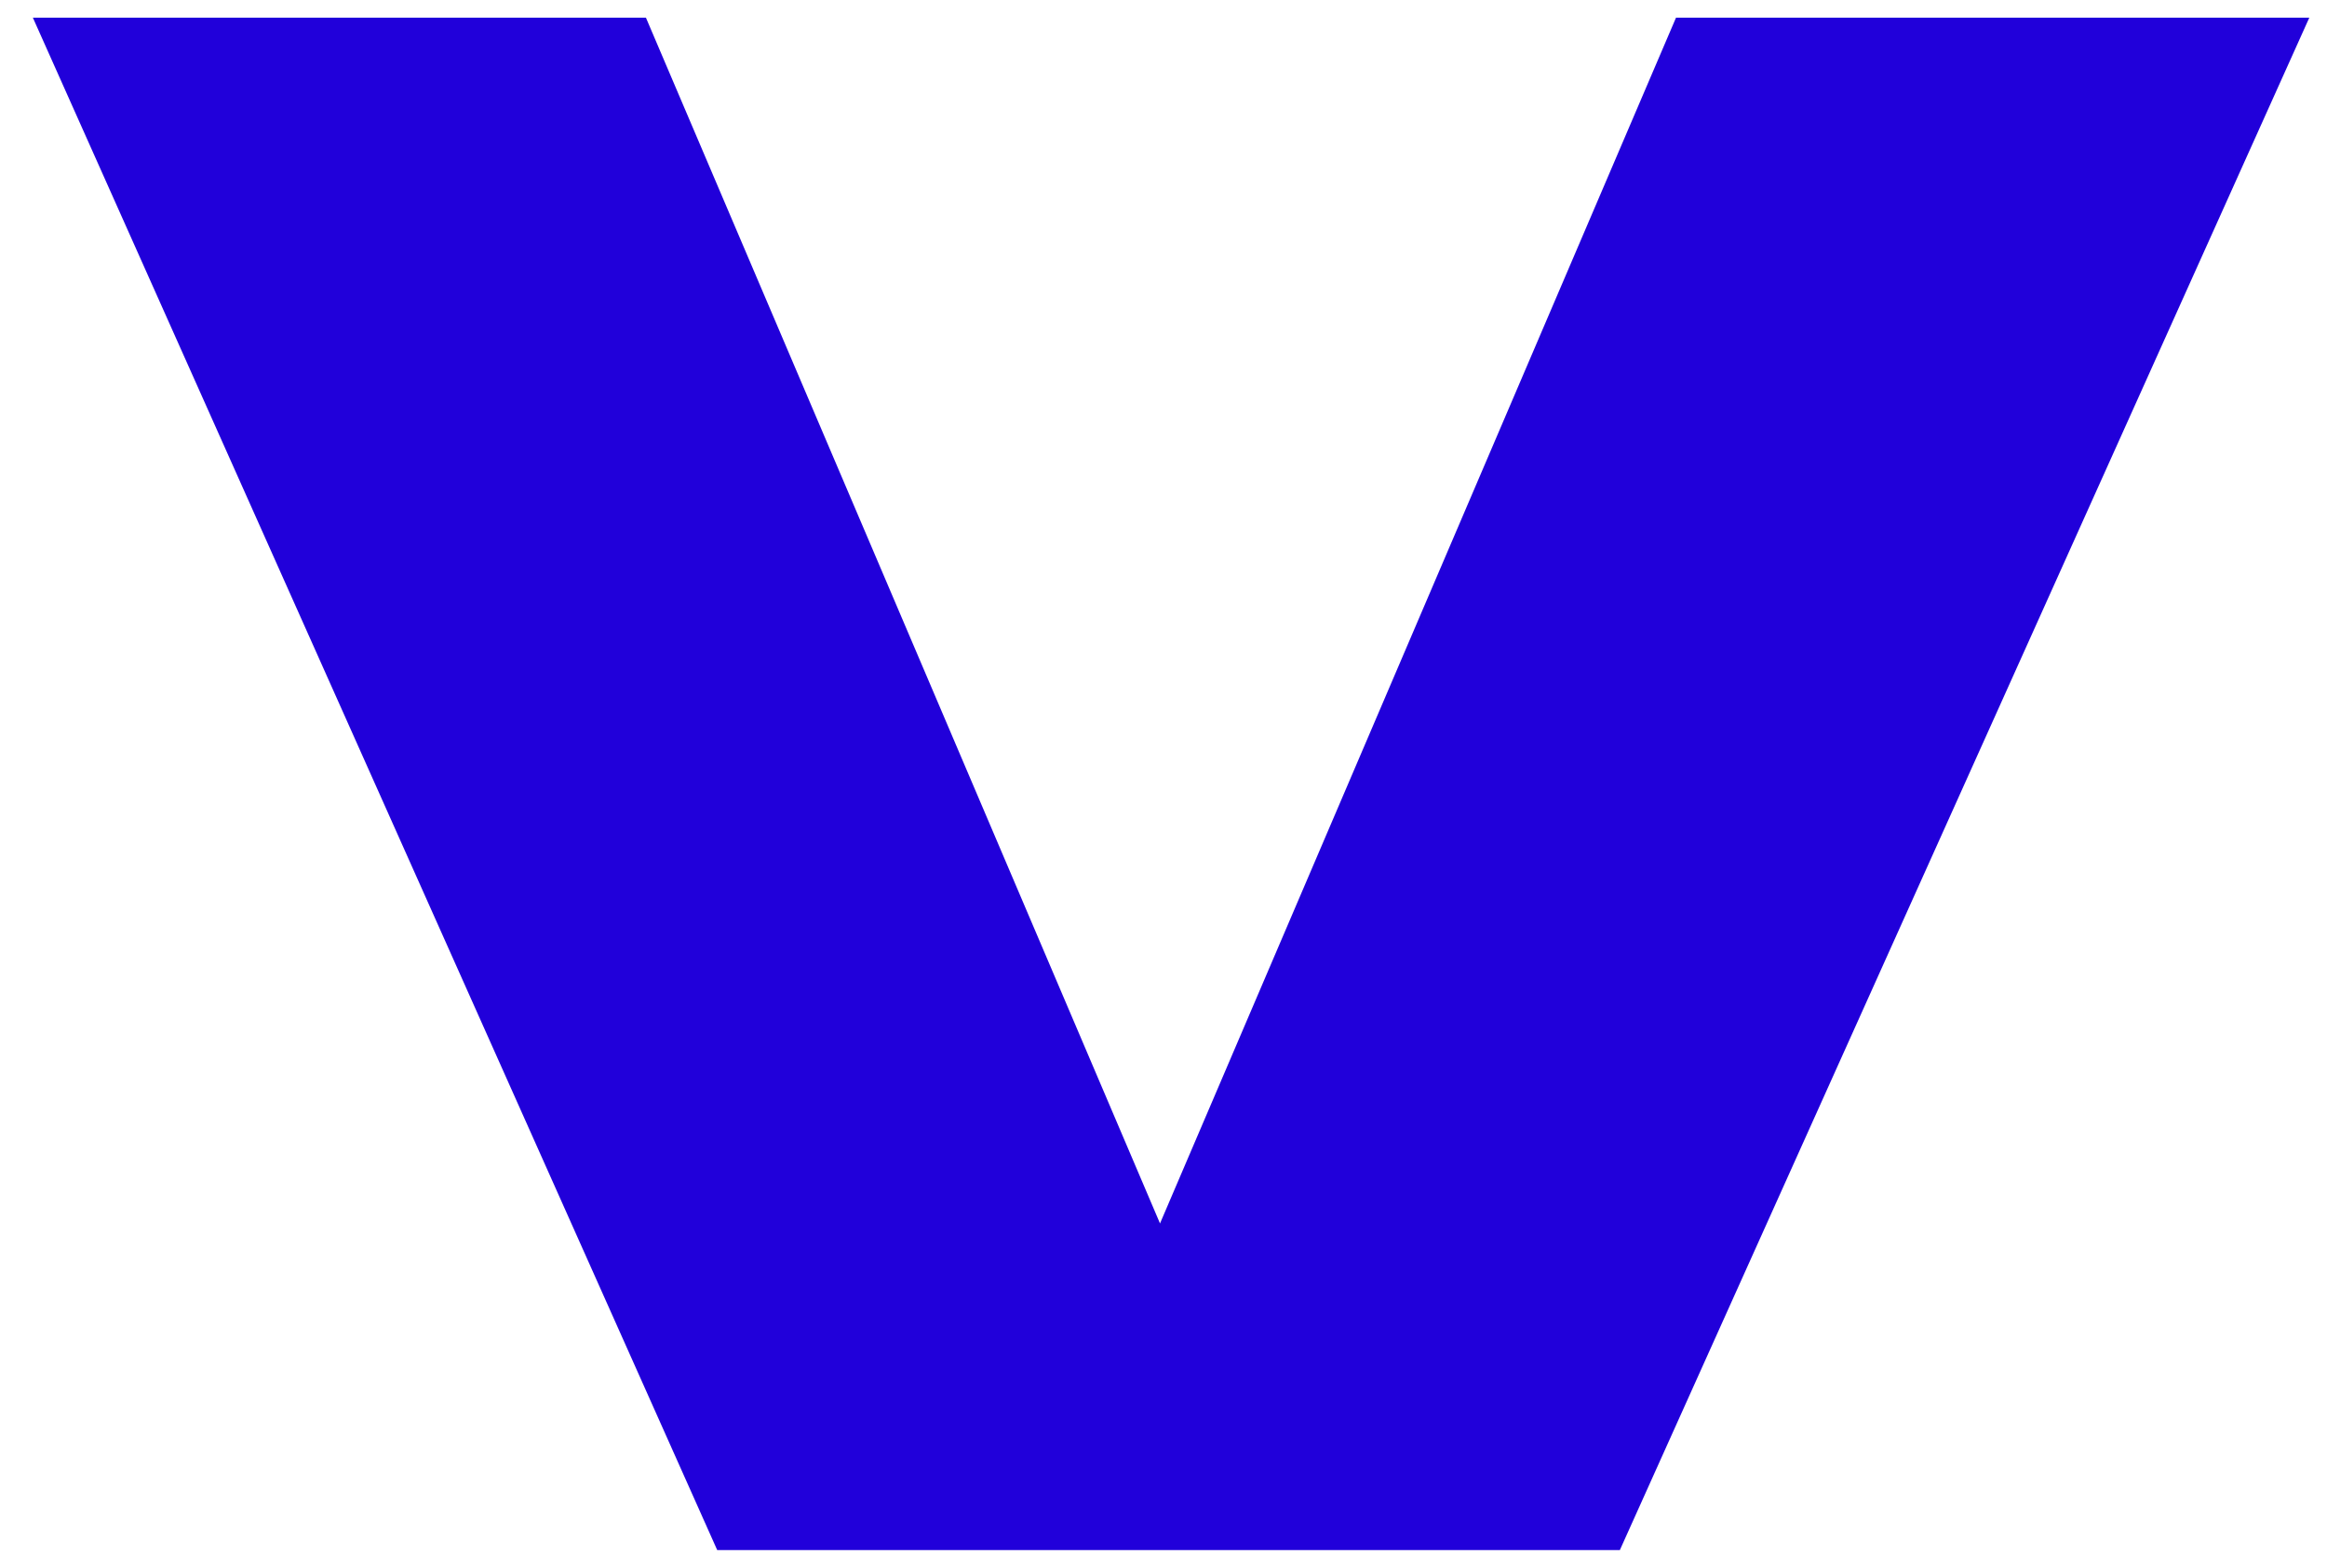 <?xml version="1.0" encoding="UTF-8"?> <svg xmlns="http://www.w3.org/2000/svg" width="46" height="31" viewBox="0 0 46 31" fill="none"> <path d="M22.931 24.191L33.131 0.35L45.65 0.35L32.021 30.65L14.178 30.65L0.65 0.35L12.769 0.35L22.931 24.191Z" fill="#2100DA"></path> </svg> 
